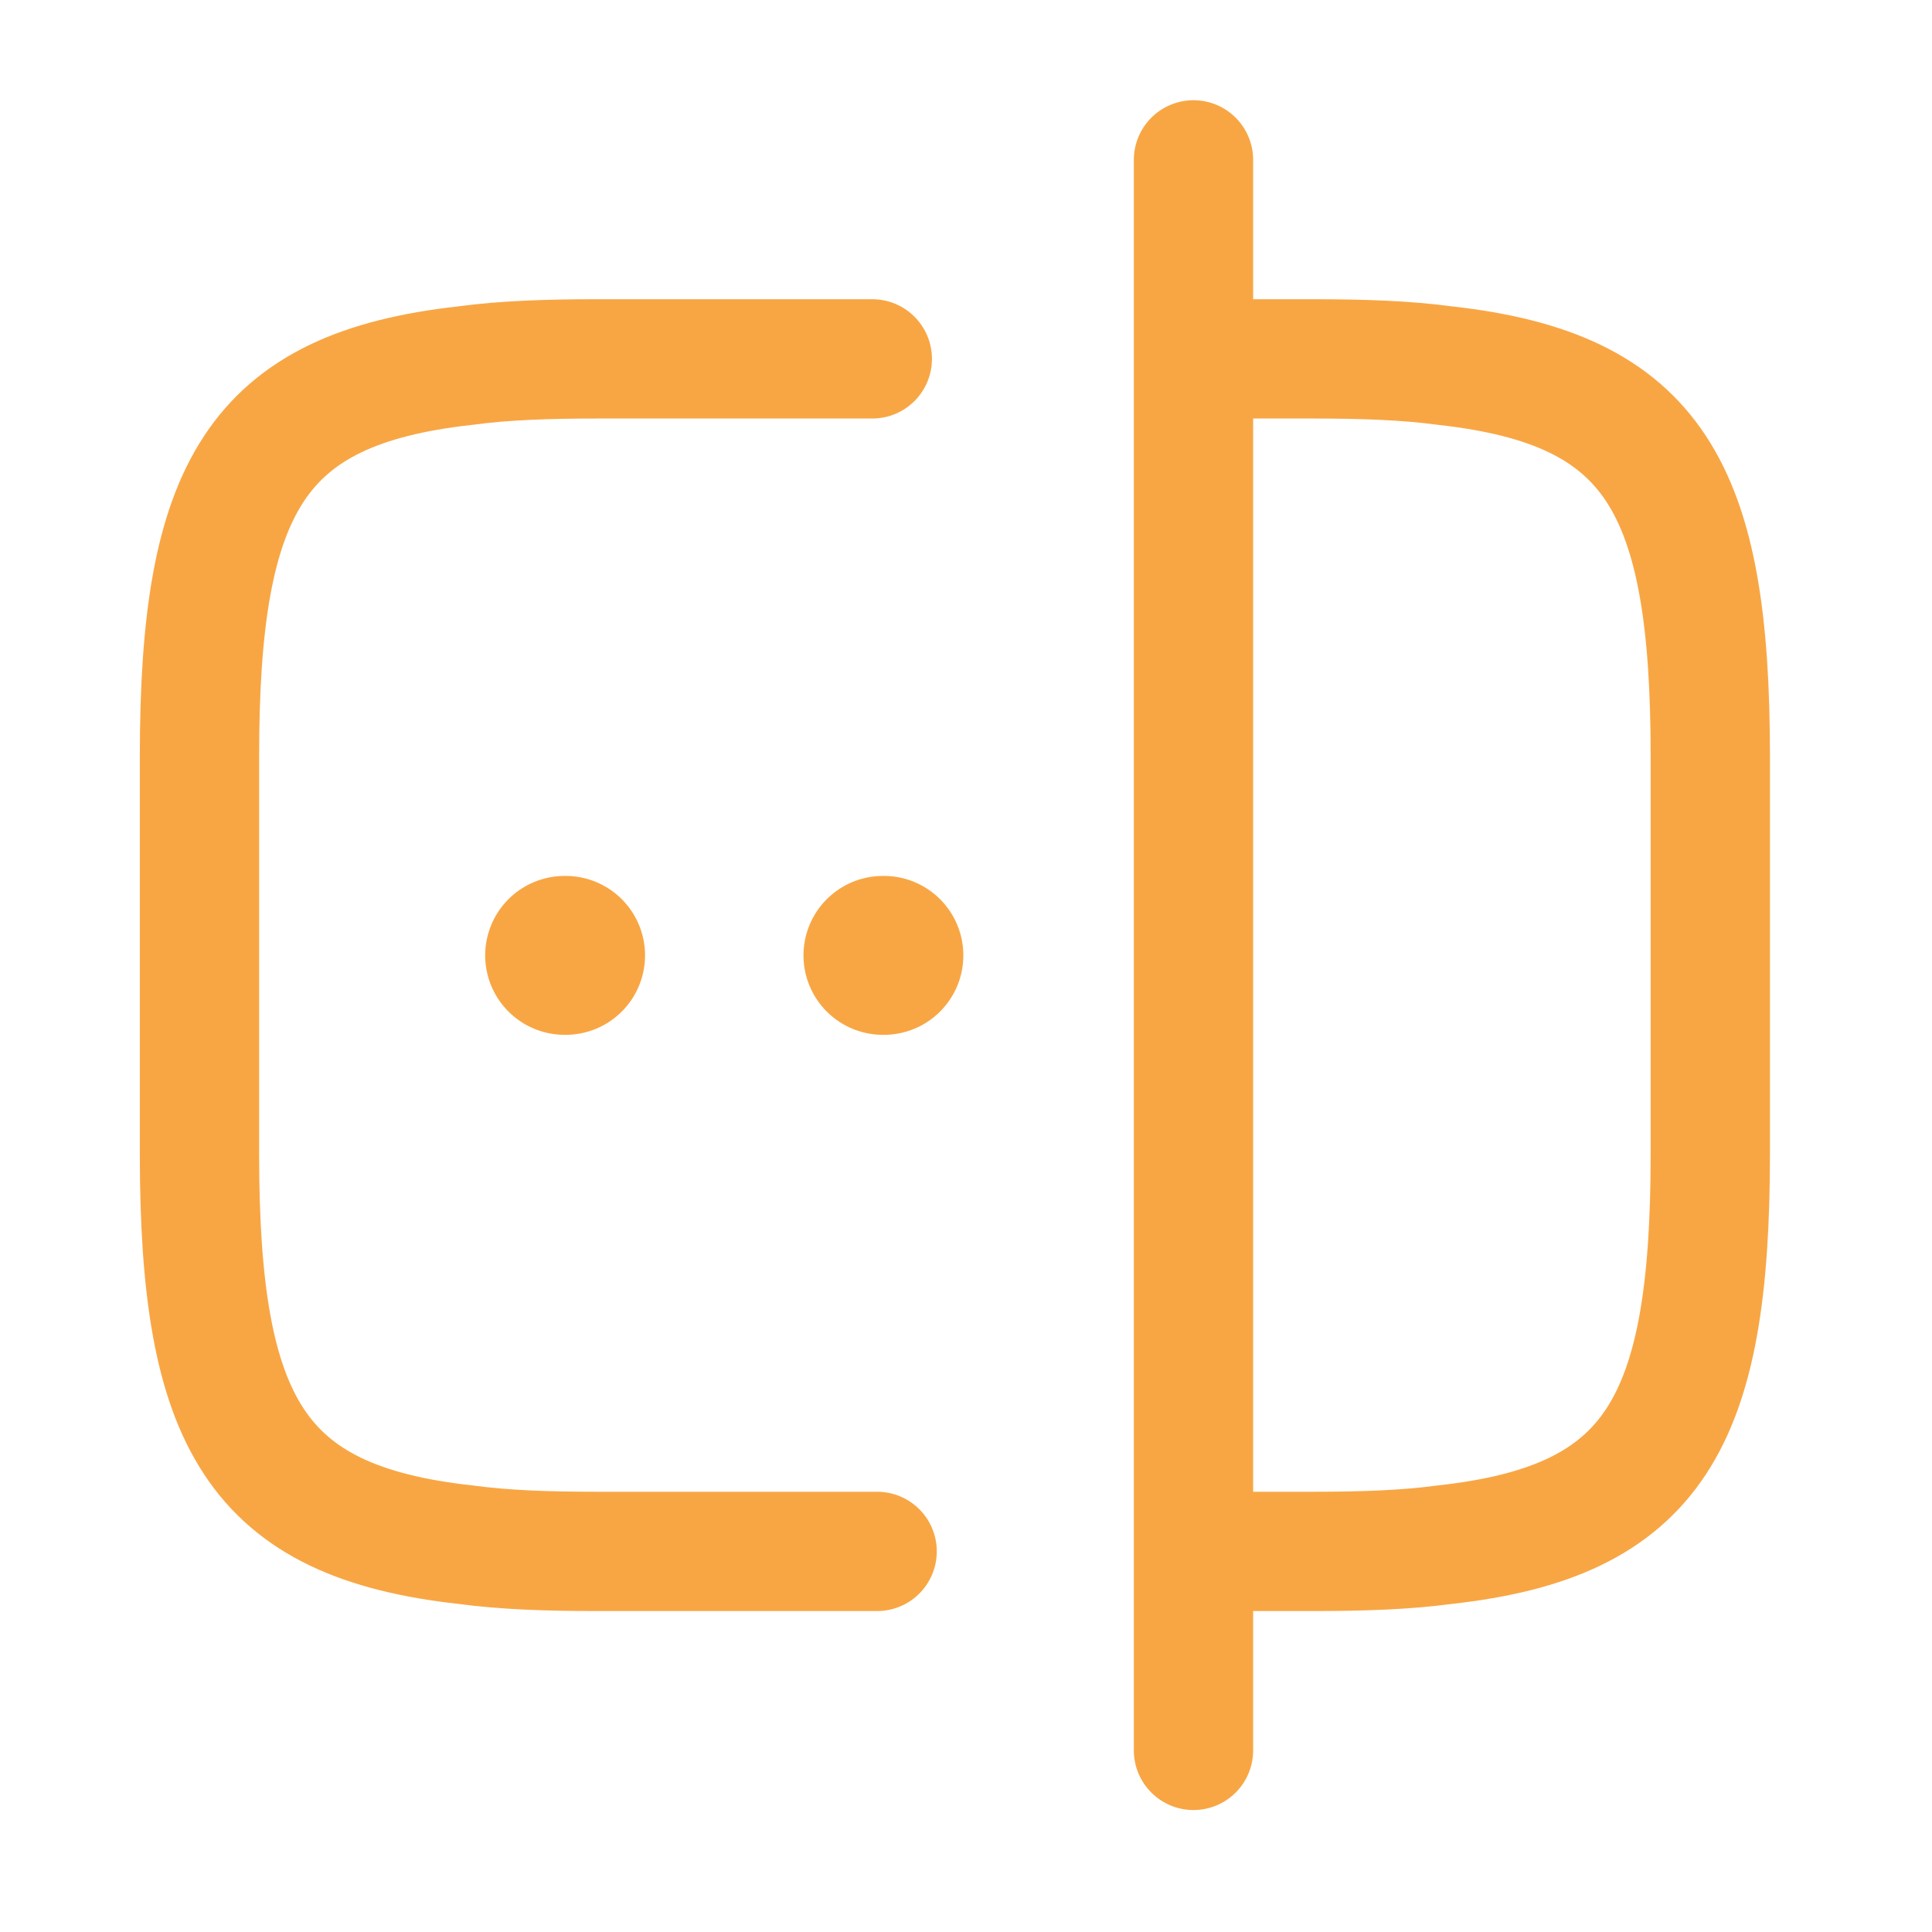<?xml version="1.0" encoding="utf-8"?>
<svg xmlns="http://www.w3.org/2000/svg" fill="none" height="100%" overflow="visible" preserveAspectRatio="none" style="display: block;" viewBox="0 0 4 4" width="100%">
<g id="vuesax/linear/password-check">
<g id="password-check">
<path d="M1.816 3.212H1.236C1.134 3.212 1.044 3.209 0.963 3.198C0.53 3.15 0.413 2.946 0.413 2.389V1.566C0.413 1.009 0.53 0.805 0.963 0.757C1.044 0.746 1.134 0.743 1.236 0.743H1.806" id="Vector" stroke="#F8A644" stroke-linecap="round" stroke-width="0.247"/>
<path d="M2.474 0.743H2.718C2.82 0.743 2.911 0.746 2.992 0.757C3.425 0.805 3.541 1.009 3.541 1.566V2.389C3.541 2.946 3.425 3.15 2.992 3.198C2.911 3.209 2.82 3.212 2.718 3.212H2.474" id="Vector_2" stroke="#F8A644" stroke-linecap="round" stroke-width="0.247"/>
<path d="M2.471 0.331V3.624" id="Vector_3" stroke="#F8A644" stroke-linecap="round" stroke-width="0.247"/>
<path d="M1.828 1.978H1.83" id="Vector_4" stroke="#F8A644" stroke-linecap="round" stroke-width="0.329"/>
<path d="M1.169 1.978H1.171" id="Vector_5" stroke="#F8A644" stroke-linecap="round" stroke-width="0.329"/>
<g id="Vector_6" opacity="0">
</g>
</g>
</g>
</svg>